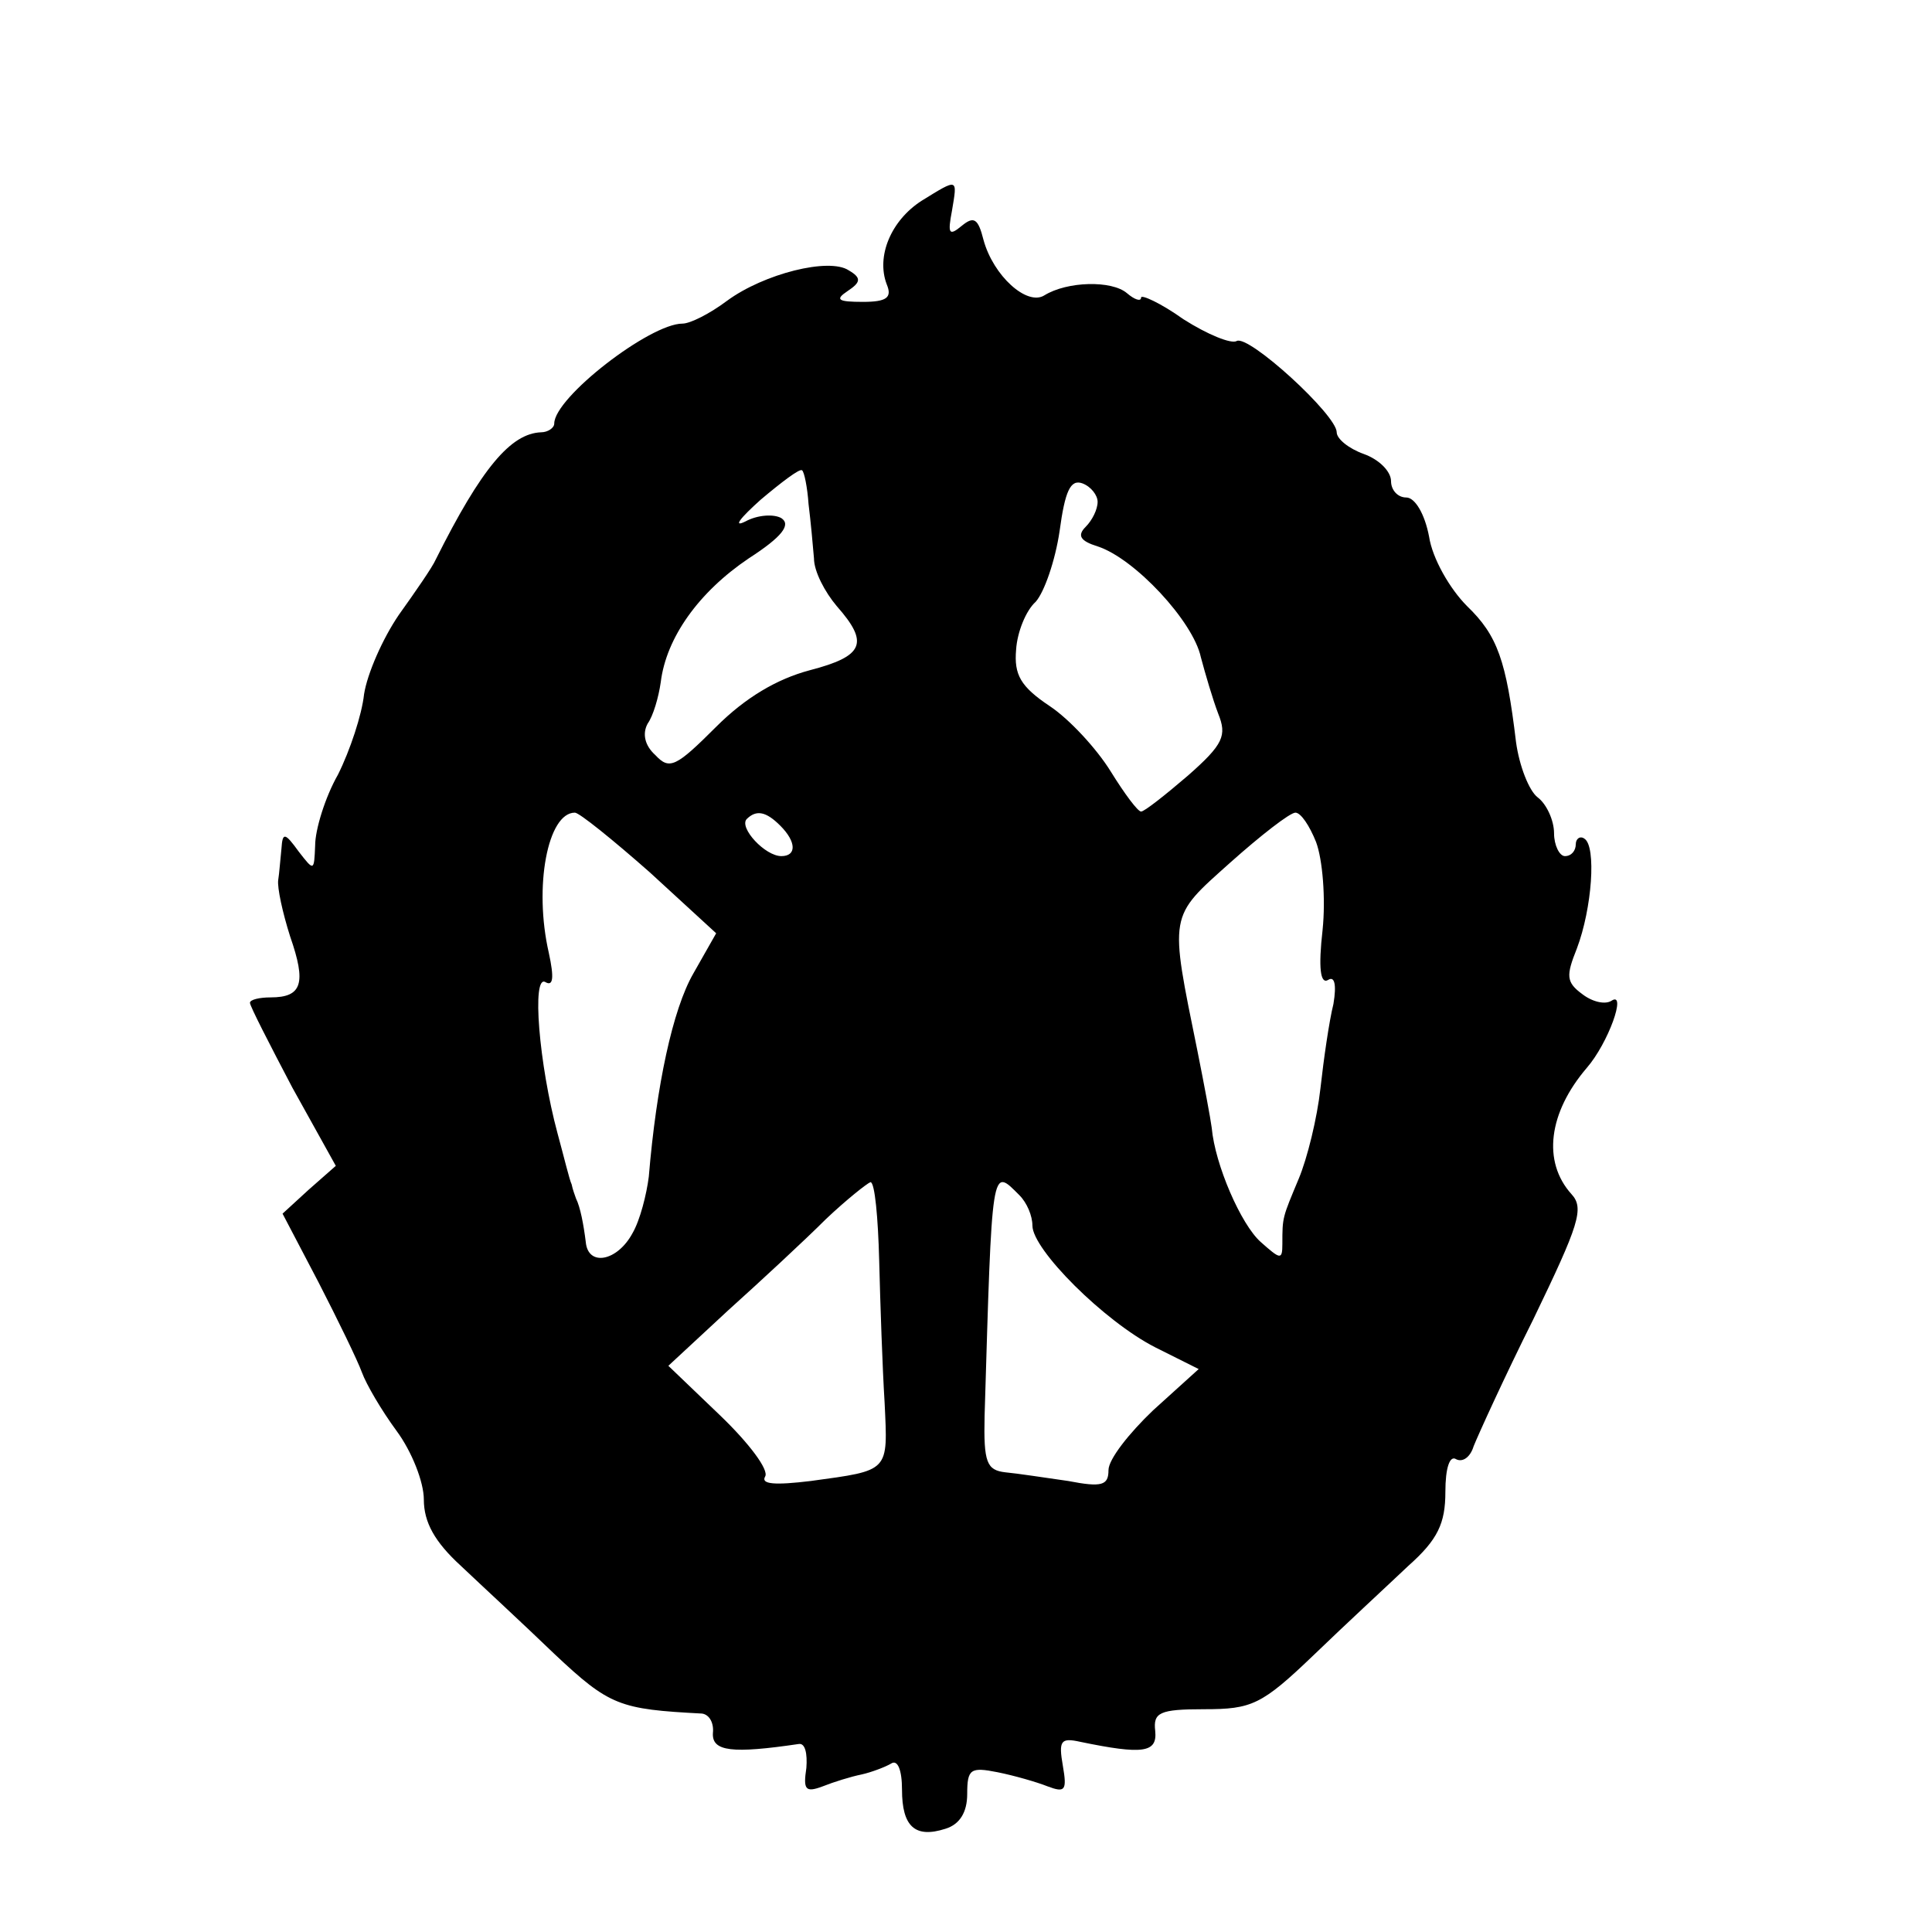 <?xml version="1.0" standalone="no"?>
<!DOCTYPE svg PUBLIC "-//W3C//DTD SVG 20010904//EN"
 "http://www.w3.org/TR/2001/REC-SVG-20010904/DTD/svg10.dtd">
<svg version="1.0" xmlns="http://www.w3.org/2000/svg"
 width="16pt" height="16pt" viewBox="0 0 16 16"
 preserveAspectRatio="xMidYMid meet">
<g transform="translate(0,16) scale(0.009,-0.009)"
fill="#000000" stroke="none">
<path d="M848 1593 c-28 -18 -42 -51 -32 -77 5 -12 0 -16 -22 -16 -23 0 -26 2
-14 10 12 8 13 12 1 19 -18 12 -78 -3 -112 -28 -16 -12 -34 -21 -41 -21 -30 0
-118 -68 -118 -92 0 -4 -6 -8 -12 -8 -28 -1 -55 -33 -97 -117 -3 -7 -19 -30
-34 -51 -15 -22 -29 -54 -32 -73 -2 -19 -13 -52 -24 -74 -12 -21 -21 -51 -21
-65 -1 -24 -1 -24 -15 -6 -13 18 -15 18 -16 3 -1 -9 -2 -23 -3 -29 -1 -7 4
-30 11 -52 15 -43 11 -56 -18 -56 -10 0 -19 -2 -19 -5 0 -3 18 -38 39 -78 l40
-72 -25 -22 -24 -22 33 -63 c18 -35 36 -72 40 -83 4 -11 18 -35 32 -54 14 -19
25 -47 25 -63 0 -21 10 -39 34 -61 19 -18 58 -54 86 -81 51 -48 60 -51 136
-55 7 -1 11 -9 10 -18 -1 -17 18 -19 79 -10 6 1 8 -9 7 -22 -3 -20 -1 -23 15
-17 10 4 26 9 36 11 9 2 22 7 27 10 6 4 10 -6 10 -24 0 -34 12 -45 40 -36 13
4 20 15 20 32 0 23 3 25 28 20 15 -3 36 -9 46 -13 16 -6 18 -4 14 19 -4 23 -2
26 16 22 58 -12 71 -10 69 10 -2 17 4 20 45 20 44 0 53 4 101 50 29 28 68 64
87 82 27 24 34 39 34 68 0 22 4 34 10 30 6 -3 13 2 16 12 4 10 28 63 55 117
42 87 47 102 35 115 -27 30 -21 75 14 116 20 23 37 71 23 62 -6 -4 -18 -1 -27
6 -15 11 -15 17 -5 42 14 37 18 94 7 101 -4 3 -8 0 -8 -5 0 -6 -4 -11 -10 -11
-5 0 -10 10 -10 21 0 12 -7 27 -15 33 -8 6 -17 29 -20 51 -9 75 -17 98 -45
125 -16 16 -32 44 -35 64 -4 21 -13 36 -21 36 -8 0 -14 7 -14 15 0 9 -11 20
-25 25 -14 5 -25 14 -25 20 0 16 -81 90 -92 84 -5 -3 -27 6 -49 20 -21 15 -39
23 -39 20 0 -4 -6 -2 -13 4 -14 12 -55 11 -76 -2 -16 -10 -47 18 -56 51 -5 20
-9 22 -20 13 -12 -10 -13 -7 -9 14 5 30 6 30 -28 9z m-104 -279 c2 -16 4 -38
5 -50 0 -12 10 -31 21 -44 30 -34 25 -46 -25 -59 -30 -8 -59 -25 -86 -52 -37
-37 -43 -40 -56 -26 -10 9 -12 20 -7 29 5 7 10 24 12 38 5 41 35 83 81 114 31
20 39 31 30 37 -7 4 -22 3 -33 -3 -12 -6 -5 3 14 20 19 16 36 29 38 27 2 -1 5
-16 6 -31z m266 2 c0 -7 -5 -17 -11 -23 -8 -8 -5 -13 11 -18 34 -11 88 -69 95
-102 4 -15 11 -39 16 -52 8 -20 5 -28 -28 -57 -21 -18 -40 -33 -43 -33 -3 0
-15 16 -28 37 -13 21 -38 48 -56 60 -27 18 -33 29 -31 52 1 16 9 36 18 44 8 9
18 38 22 65 5 37 10 48 21 44 8 -3 14 -11 14 -17z m-412 -341 l61 -56 -21 -37
c-19 -33 -34 -103 -41 -187 -2 -16 -8 -40 -15 -52 -14 -26 -41 -31 -43 -8 -2
16 -5 32 -9 40 -1 3 -3 8 -4 13 -2 4 -7 25 -13 47 -17 63 -24 147 -11 139 7
-4 8 4 3 27 -14 61 -1 129 24 129 4 0 35 -25 69 -55z m120 43 c15 -15 15 -28
1 -28 -15 0 -39 26 -32 34 9 9 18 7 31 -6z m493 -15 c6 -16 9 -52 6 -81 -4
-35 -2 -50 5 -46 6 4 8 -4 5 -22 -4 -16 -9 -51 -12 -78 -3 -27 -12 -64 -20
-83 -15 -36 -15 -35 -15 -60 0 -15 -2 -14 -20 2 -18 16 -42 71 -45 105 -1 8
-7 40 -13 70 -26 128 -27 123 30 174 28 25 55 46 60 46 5 0 13 -12 19 -27z
m-402 -385 c1 -40 3 -99 5 -131 3 -64 5 -62 -68 -72 -33 -4 -46 -3 -42 4 4 6
-15 31 -41 56 l-48 46 55 51 c30 27 71 65 90 84 19 18 38 33 41 34 4 0 7 -33
8 -72z m129 60 c7 -7 12 -19 12 -28 0 -22 66 -88 113 -112 l40 -20 -42 -38
c-22 -21 -41 -45 -41 -55 0 -14 -6 -16 -37 -10 -21 3 -47 7 -58 8 -17 2 -20 9
-19 52 7 233 6 229 32 203z"/>
</g>
</svg>
